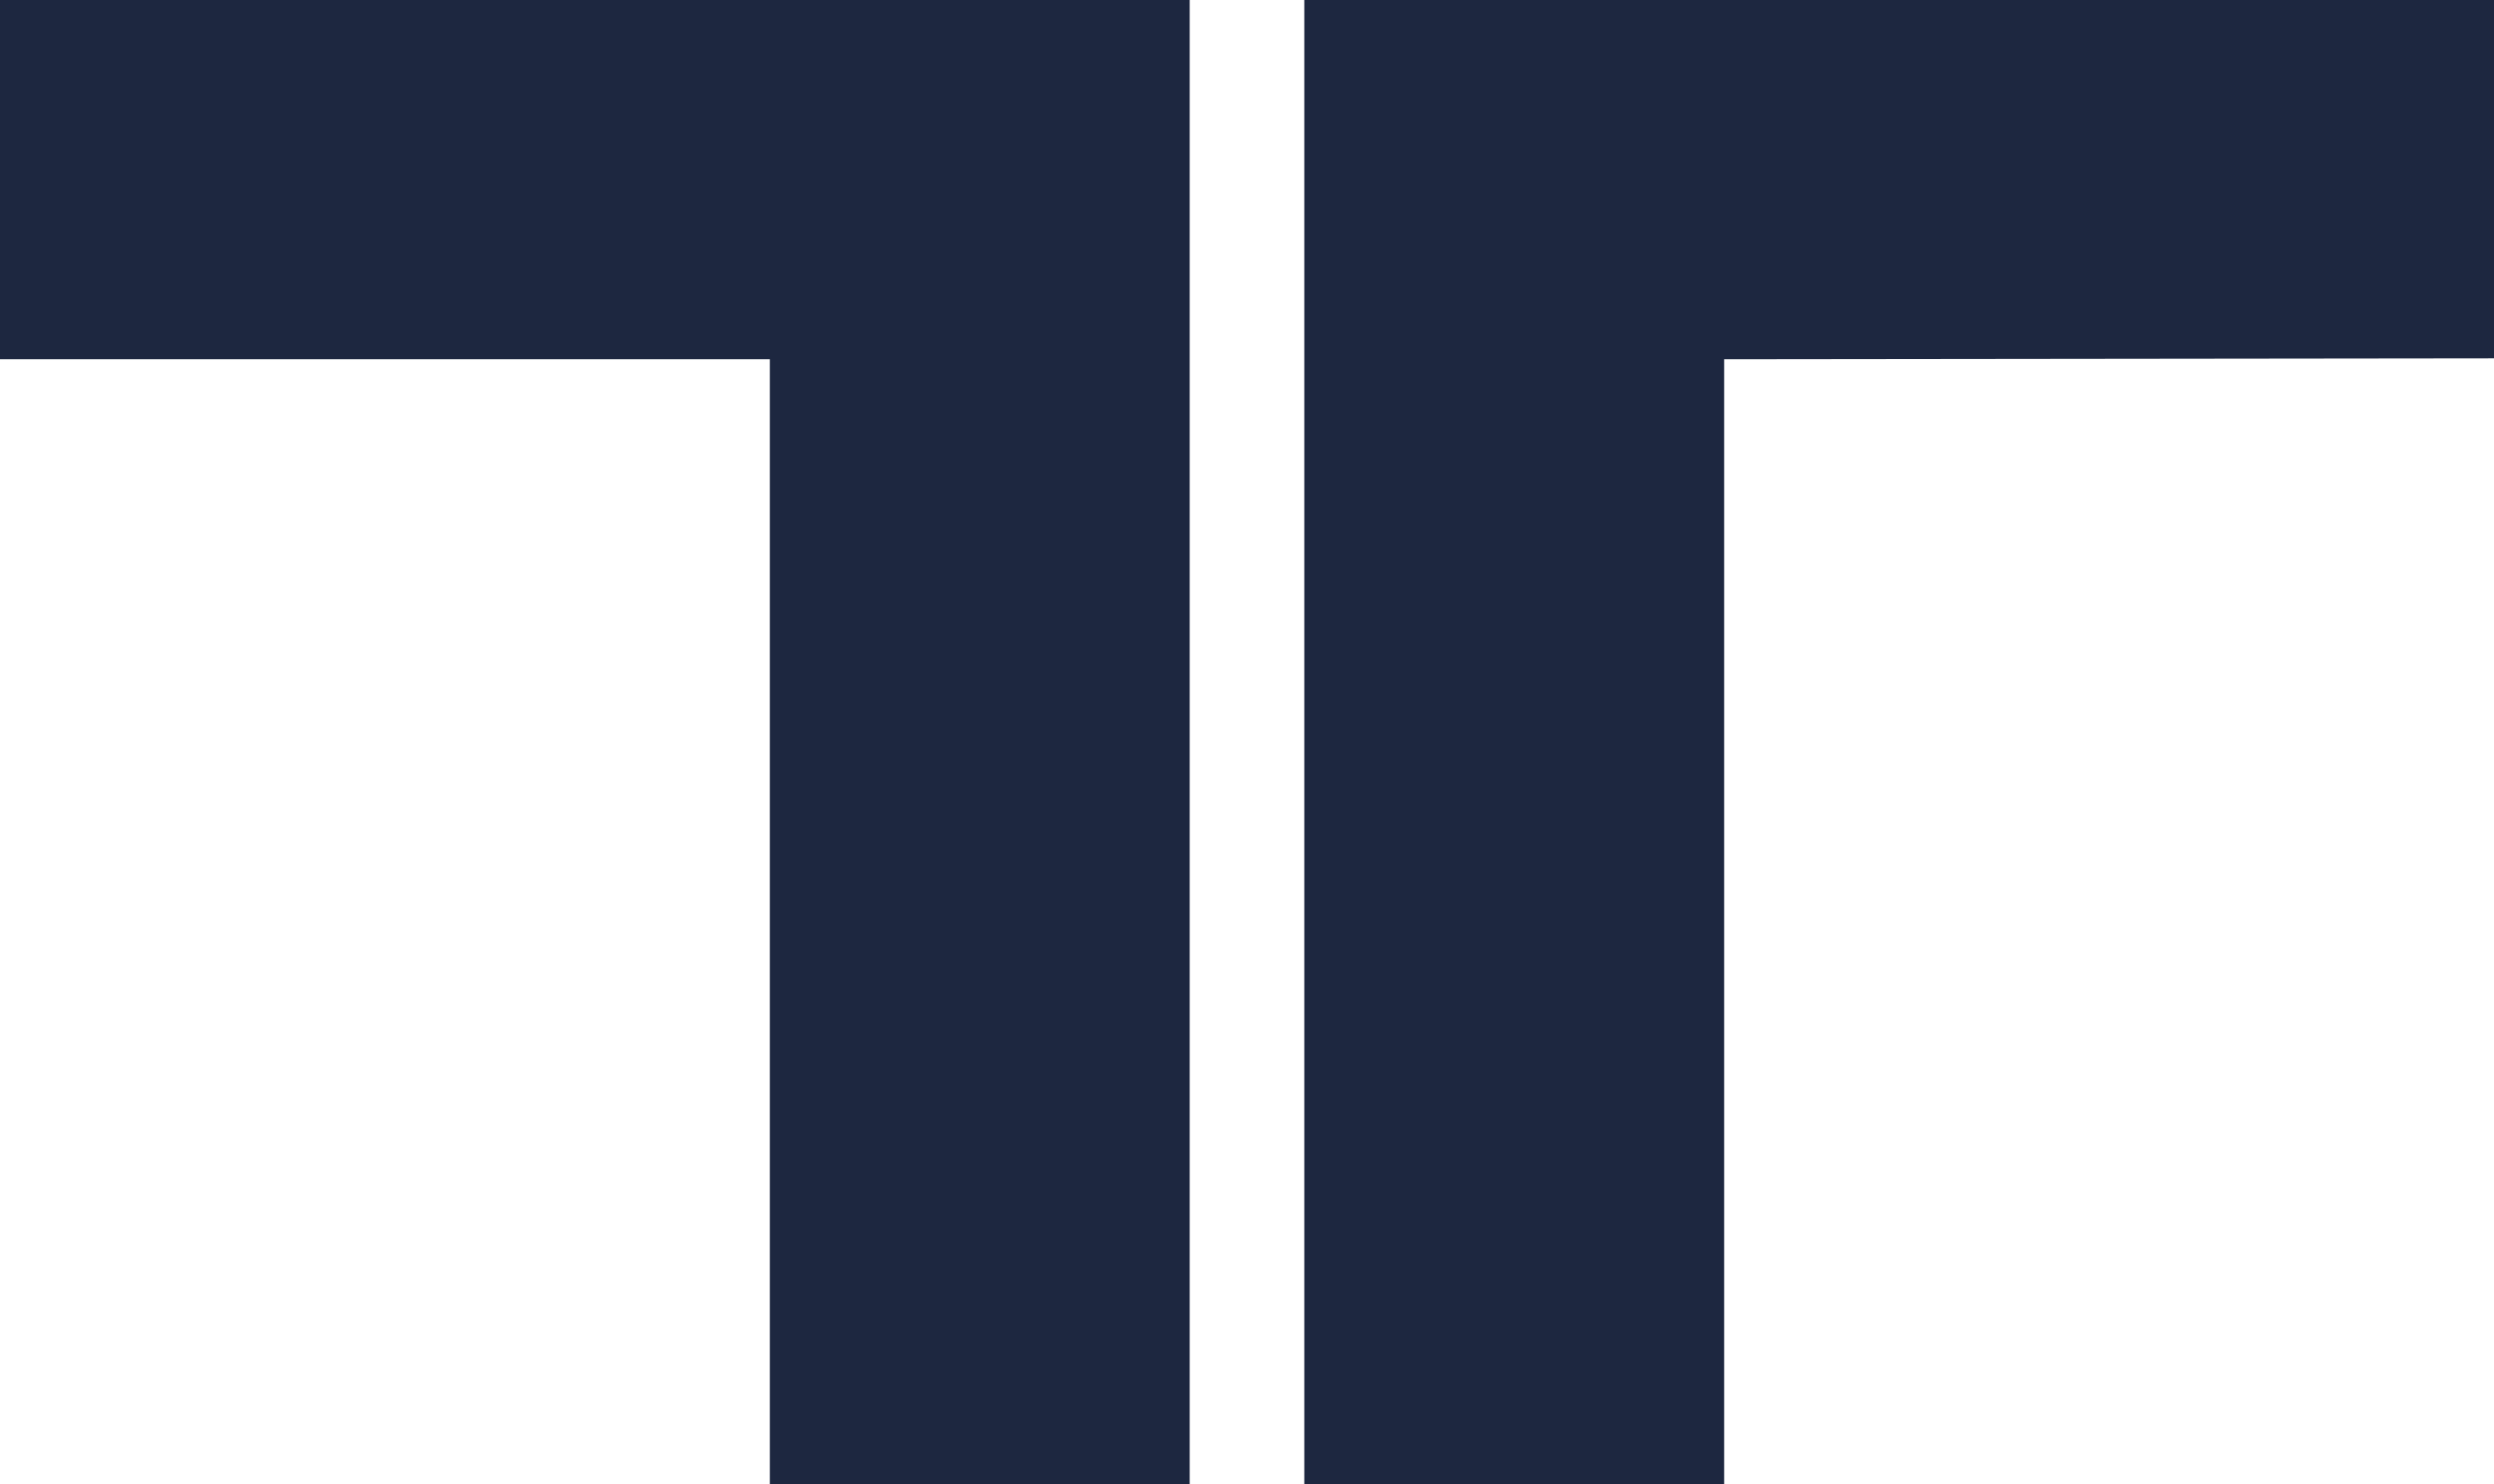 <?xml version="1.0" encoding="UTF-8"?>
<svg xmlns="http://www.w3.org/2000/svg" viewBox="0 0 106.39 63.33">
  <defs>
    <style>.cls-1{fill:#1d2740;}</style>
  </defs>
  <title>favicon</title>
  <g id="katman_2" data-name="katman 2">
    <g id="katman_1-2" data-name="katman 1">
      <path class="cls-1" d="M32.84,63.33v-48H0V0H50.75V63.33Zm40.71-48v48H55.64V0h50.75V15.29Z"></path>
    </g>
  </g>
</svg>
